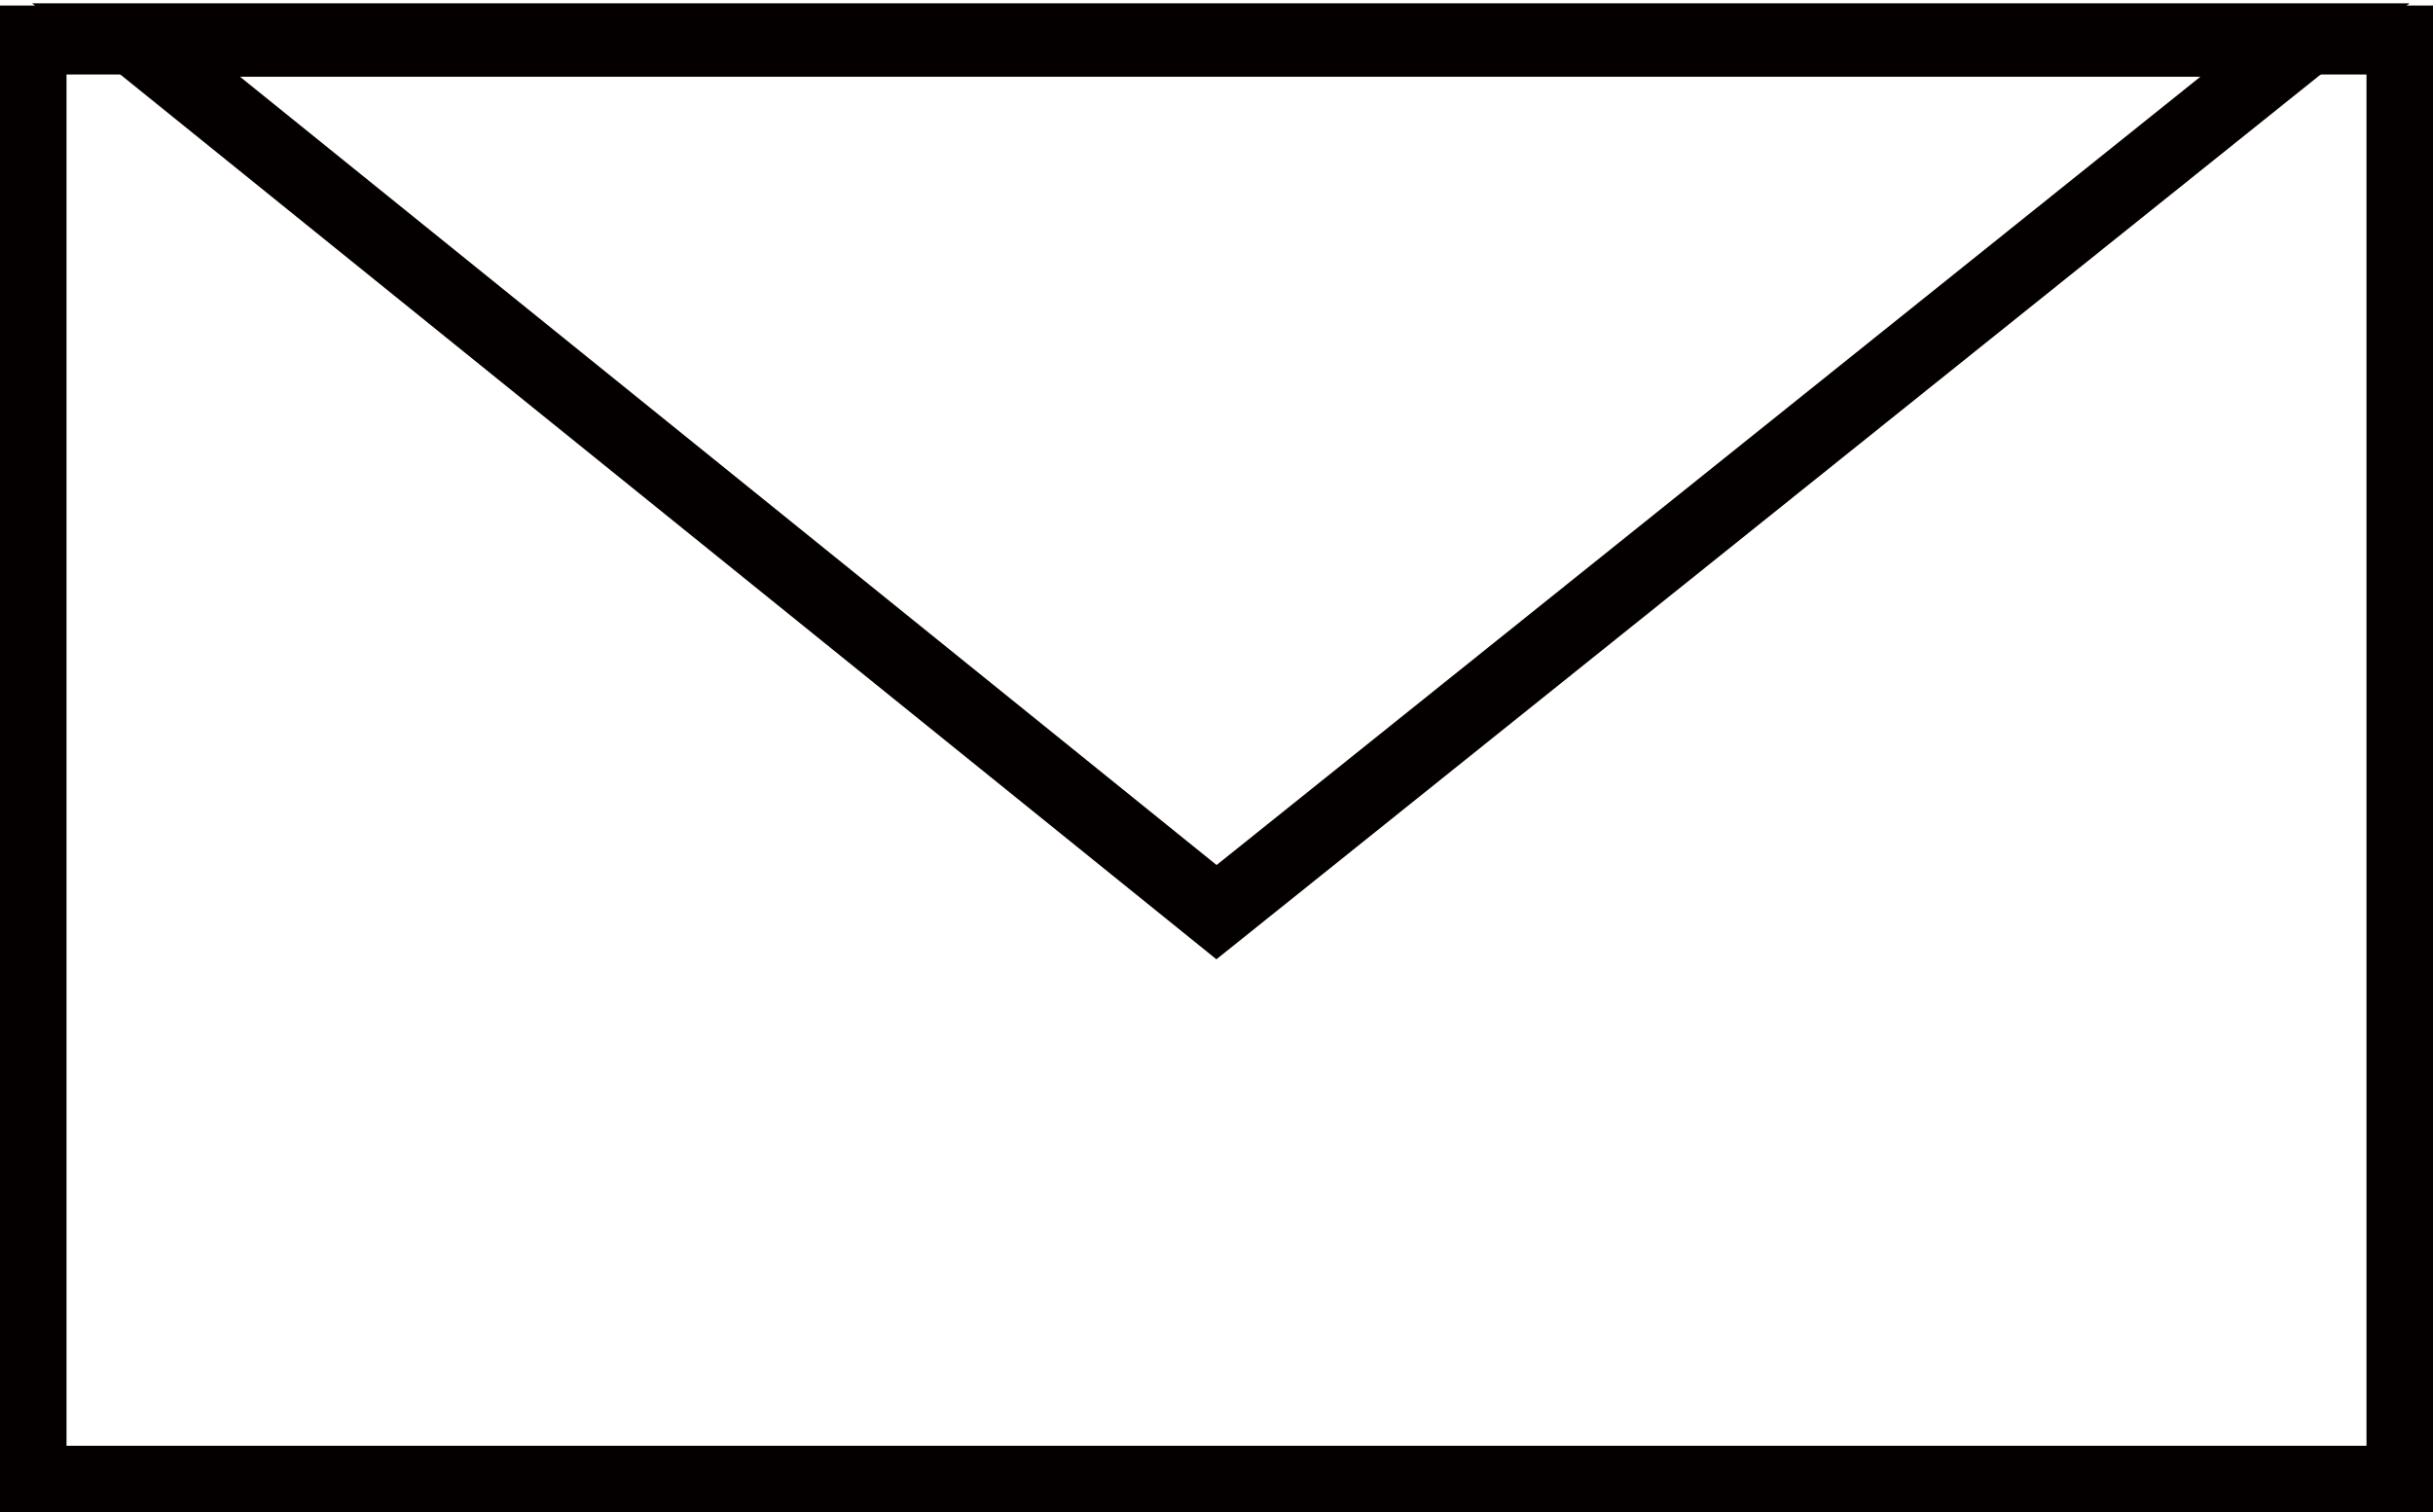 <?xml version="1.0" encoding="utf-8"?>
<!-- Generator: Adobe Illustrator 28.1.0, SVG Export Plug-In . SVG Version: 6.00 Build 0)  -->
<svg version="1.1" id="レイヤー_1" xmlns="http://www.w3.org/2000/svg" xmlns:xlink="http://www.w3.org/1999/xlink" x="0px"
	 y="0px" viewBox="0 0 30.4 18.9" style="enable-background:new 0 0 30.4 18.9;" xml:space="preserve">
<style type="text/css">
	.st0{fill:none;stroke:#040000;stroke-width:0.862;stroke-miterlimit:10;}
	.st1{fill:none;stroke:#040000;stroke-width:0.918;stroke-miterlimit:10;}
</style>
<g>
	<rect x="0.4" y="0.5" class="st0" width="29.6" height="18"/>
	<polygon class="st1" points="15.2,11.4 1.7,0.5 28.8,0.5 	"/>
</g>
</svg>

